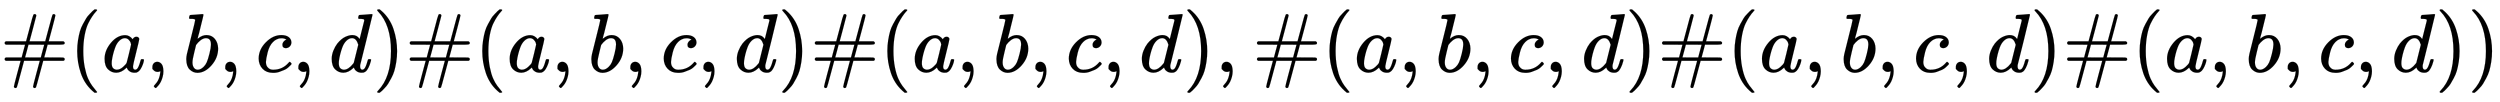 <svg xmlns:xlink="http://www.w3.org/1999/xlink" width="69.721ex" height="2.843ex" style="vertical-align: -0.838ex;" viewBox="0 -863.1 30018.7 1223.9" role="img" focusable="false" xmlns="http://www.w3.org/2000/svg" aria-labelledby="MathJax-SVG-1-Title">
<title id="MathJax-SVG-1-Title">{\displaystyle \#(a,b,c,d)\#(a,b,c,d)\#(a,b,c,d),\#(a,b,c,d)\#(a,b,c,d)\#(a,b,c,d))}</title>
<defs aria-hidden="true">
<path stroke-width="1" id="E1-MJMAIN-23" d="M56 347Q56 360 70 367H313L355 524Q394 676 401 686Q406 694 416 694Q434 694 436 676Q436 672 396 522Q355 374 355 369L354 367H543L585 524Q626 679 630 685Q636 694 646 694Q653 694 659 689T665 678Q665 668 626 522Q585 374 585 369L584 367H762Q777 359 777 347Q777 334 767 331T722 327H667H572L552 251L531 174Q531 173 647 173H720Q756 173 766 170T777 153T762 133H519L477 -24Q436 -179 432 -185Q426 -194 416 -194Q409 -194 403 -189T397 -177Q397 -167 436 -21Q477 125 477 131L478 133H289L247 -24Q206 -179 202 -185Q196 -194 186 -194Q179 -194 173 -189T167 -177Q167 -167 206 -21Q247 125 247 131L248 133H70Q56 140 56 153Q56 168 72 173H260L280 249L301 326Q301 327 186 327H72Q56 332 56 347ZM531 326Q531 327 437 327H342L322 251L301 174Q301 173 395 173H490L510 249L531 326Z"></path>
<path stroke-width="1" id="E1-MJMAIN-28" d="M94 250Q94 319 104 381T127 488T164 576T202 643T244 695T277 729T302 750H315H319Q333 750 333 741Q333 738 316 720T275 667T226 581T184 443T167 250T184 58T225 -81T274 -167T316 -220T333 -241Q333 -250 318 -250H315H302L274 -226Q180 -141 137 -14T94 250Z"></path>
<path stroke-width="1" id="E1-MJMATHI-61" d="M33 157Q33 258 109 349T280 441Q331 441 370 392Q386 422 416 422Q429 422 439 414T449 394Q449 381 412 234T374 68Q374 43 381 35T402 26Q411 27 422 35Q443 55 463 131Q469 151 473 152Q475 153 483 153H487Q506 153 506 144Q506 138 501 117T481 63T449 13Q436 0 417 -8Q409 -10 393 -10Q359 -10 336 5T306 36L300 51Q299 52 296 50Q294 48 292 46Q233 -10 172 -10Q117 -10 75 30T33 157ZM351 328Q351 334 346 350T323 385T277 405Q242 405 210 374T160 293Q131 214 119 129Q119 126 119 118T118 106Q118 61 136 44T179 26Q217 26 254 59T298 110Q300 114 325 217T351 328Z"></path>
<path stroke-width="1" id="E1-MJMAIN-2C" d="M78 35T78 60T94 103T137 121Q165 121 187 96T210 8Q210 -27 201 -60T180 -117T154 -158T130 -185T117 -194Q113 -194 104 -185T95 -172Q95 -168 106 -156T131 -126T157 -76T173 -3V9L172 8Q170 7 167 6T161 3T152 1T140 0Q113 0 96 17Z"></path>
<path stroke-width="1" id="E1-MJMATHI-62" d="M73 647Q73 657 77 670T89 683Q90 683 161 688T234 694Q246 694 246 685T212 542Q204 508 195 472T180 418L176 399Q176 396 182 402Q231 442 283 442Q345 442 383 396T422 280Q422 169 343 79T173 -11Q123 -11 82 27T40 150V159Q40 180 48 217T97 414Q147 611 147 623T109 637Q104 637 101 637H96Q86 637 83 637T76 640T73 647ZM336 325V331Q336 405 275 405Q258 405 240 397T207 376T181 352T163 330L157 322L136 236Q114 150 114 114Q114 66 138 42Q154 26 178 26Q211 26 245 58Q270 81 285 114T318 219Q336 291 336 325Z"></path>
<path stroke-width="1" id="E1-MJMATHI-63" d="M34 159Q34 268 120 355T306 442Q362 442 394 418T427 355Q427 326 408 306T360 285Q341 285 330 295T319 325T330 359T352 380T366 386H367Q367 388 361 392T340 400T306 404Q276 404 249 390Q228 381 206 359Q162 315 142 235T121 119Q121 73 147 50Q169 26 205 26H209Q321 26 394 111Q403 121 406 121Q410 121 419 112T429 98T420 83T391 55T346 25T282 0T202 -11Q127 -11 81 37T34 159Z"></path>
<path stroke-width="1" id="E1-MJMATHI-64" d="M366 683Q367 683 438 688T511 694Q523 694 523 686Q523 679 450 384T375 83T374 68Q374 26 402 26Q411 27 422 35Q443 55 463 131Q469 151 473 152Q475 153 483 153H487H491Q506 153 506 145Q506 140 503 129Q490 79 473 48T445 8T417 -8Q409 -10 393 -10Q359 -10 336 5T306 36L300 51Q299 52 296 50Q294 48 292 46Q233 -10 172 -10Q117 -10 75 30T33 157Q33 205 53 255T101 341Q148 398 195 420T280 442Q336 442 364 400Q369 394 369 396Q370 400 396 505T424 616Q424 629 417 632T378 637H357Q351 643 351 645T353 664Q358 683 366 683ZM352 326Q329 405 277 405Q242 405 210 374T160 293Q131 214 119 129Q119 126 119 118T118 106Q118 61 136 44T179 26Q233 26 290 98L298 109L352 326Z"></path>
<path stroke-width="1" id="E1-MJMAIN-29" d="M60 749L64 750Q69 750 74 750H86L114 726Q208 641 251 514T294 250Q294 182 284 119T261 12T224 -76T186 -143T145 -194T113 -227T90 -246Q87 -249 86 -250H74Q66 -250 63 -250T58 -247T55 -238Q56 -237 66 -225Q221 -64 221 250T66 725Q56 737 55 738Q55 746 60 749Z"></path>
</defs>
<g stroke="currentColor" fill="currentColor" stroke-width="0" transform="matrix(1 0 0 -1 0 0)" aria-hidden="true">
 <use xlink:href="#E1-MJMAIN-23" x="0" y="0"></use>
 <use xlink:href="#E1-MJMAIN-28" x="833" y="0"></use>
 <use xlink:href="#E1-MJMATHI-61" x="1223" y="0"></use>
 <use xlink:href="#E1-MJMAIN-2C" x="1752" y="0"></use>
 <use xlink:href="#E1-MJMATHI-62" x="2197" y="0"></use>
 <use xlink:href="#E1-MJMAIN-2C" x="2627" y="0"></use>
 <use xlink:href="#E1-MJMATHI-63" x="3072" y="0"></use>
 <use xlink:href="#E1-MJMAIN-2C" x="3505" y="0"></use>
 <use xlink:href="#E1-MJMATHI-64" x="3950" y="0"></use>
 <use xlink:href="#E1-MJMAIN-29" x="4474" y="0"></use>
 <use xlink:href="#E1-MJMAIN-23" x="4864" y="0"></use>
 <use xlink:href="#E1-MJMAIN-28" x="5697" y="0"></use>
 <use xlink:href="#E1-MJMATHI-61" x="6087" y="0"></use>
 <use xlink:href="#E1-MJMAIN-2C" x="6616" y="0"></use>
 <use xlink:href="#E1-MJMATHI-62" x="7061" y="0"></use>
 <use xlink:href="#E1-MJMAIN-2C" x="7491" y="0"></use>
 <use xlink:href="#E1-MJMATHI-63" x="7936" y="0"></use>
 <use xlink:href="#E1-MJMAIN-2C" x="8369" y="0"></use>
 <use xlink:href="#E1-MJMATHI-64" x="8815" y="0"></use>
 <use xlink:href="#E1-MJMAIN-29" x="9338" y="0"></use>
 <use xlink:href="#E1-MJMAIN-23" x="9728" y="0"></use>
 <use xlink:href="#E1-MJMAIN-28" x="10561" y="0"></use>
 <use xlink:href="#E1-MJMATHI-61" x="10951" y="0"></use>
 <use xlink:href="#E1-MJMAIN-2C" x="11480" y="0"></use>
 <use xlink:href="#E1-MJMATHI-62" x="11925" y="0"></use>
 <use xlink:href="#E1-MJMAIN-2C" x="12355" y="0"></use>
 <use xlink:href="#E1-MJMATHI-63" x="12800" y="0"></use>
 <use xlink:href="#E1-MJMAIN-2C" x="13233" y="0"></use>
 <use xlink:href="#E1-MJMATHI-64" x="13678" y="0"></use>
 <use xlink:href="#E1-MJMAIN-29" x="14202" y="0"></use>
 <use xlink:href="#E1-MJMAIN-2C" x="14591" y="0"></use>
 <use xlink:href="#E1-MJMAIN-23" x="15037" y="0"></use>
 <use xlink:href="#E1-MJMAIN-28" x="15870" y="0"></use>
 <use xlink:href="#E1-MJMATHI-61" x="16260" y="0"></use>
 <use xlink:href="#E1-MJMAIN-2C" x="16789" y="0"></use>
 <use xlink:href="#E1-MJMATHI-62" x="17234" y="0"></use>
 <use xlink:href="#E1-MJMAIN-2C" x="17664" y="0"></use>
 <use xlink:href="#E1-MJMATHI-63" x="18109" y="0"></use>
 <use xlink:href="#E1-MJMAIN-2C" x="18543" y="0"></use>
 <use xlink:href="#E1-MJMATHI-64" x="18988" y="0"></use>
 <use xlink:href="#E1-MJMAIN-29" x="19511" y="0"></use>
 <use xlink:href="#E1-MJMAIN-23" x="19901" y="0"></use>
 <use xlink:href="#E1-MJMAIN-28" x="20734" y="0"></use>
 <use xlink:href="#E1-MJMATHI-61" x="21124" y="0"></use>
 <use xlink:href="#E1-MJMAIN-2C" x="21653" y="0"></use>
 <use xlink:href="#E1-MJMATHI-62" x="22098" y="0"></use>
 <use xlink:href="#E1-MJMAIN-2C" x="22528" y="0"></use>
 <use xlink:href="#E1-MJMATHI-63" x="22973" y="0"></use>
 <use xlink:href="#E1-MJMAIN-2C" x="23407" y="0"></use>
 <use xlink:href="#E1-MJMATHI-64" x="23852" y="0"></use>
 <use xlink:href="#E1-MJMAIN-29" x="24375" y="0"></use>
 <use xlink:href="#E1-MJMAIN-23" x="24765" y="0"></use>
 <use xlink:href="#E1-MJMAIN-28" x="25598" y="0"></use>
 <use xlink:href="#E1-MJMATHI-61" x="25988" y="0"></use>
 <use xlink:href="#E1-MJMAIN-2C" x="26517" y="0"></use>
 <use xlink:href="#E1-MJMATHI-62" x="26962" y="0"></use>
 <use xlink:href="#E1-MJMAIN-2C" x="27392" y="0"></use>
 <use xlink:href="#E1-MJMATHI-63" x="27837" y="0"></use>
 <use xlink:href="#E1-MJMAIN-2C" x="28271" y="0"></use>
 <use xlink:href="#E1-MJMATHI-64" x="28716" y="0"></use>
 <use xlink:href="#E1-MJMAIN-29" x="29239" y="0"></use>
 <use xlink:href="#E1-MJMAIN-29" x="29629" y="0"></use>
</g>
</svg>